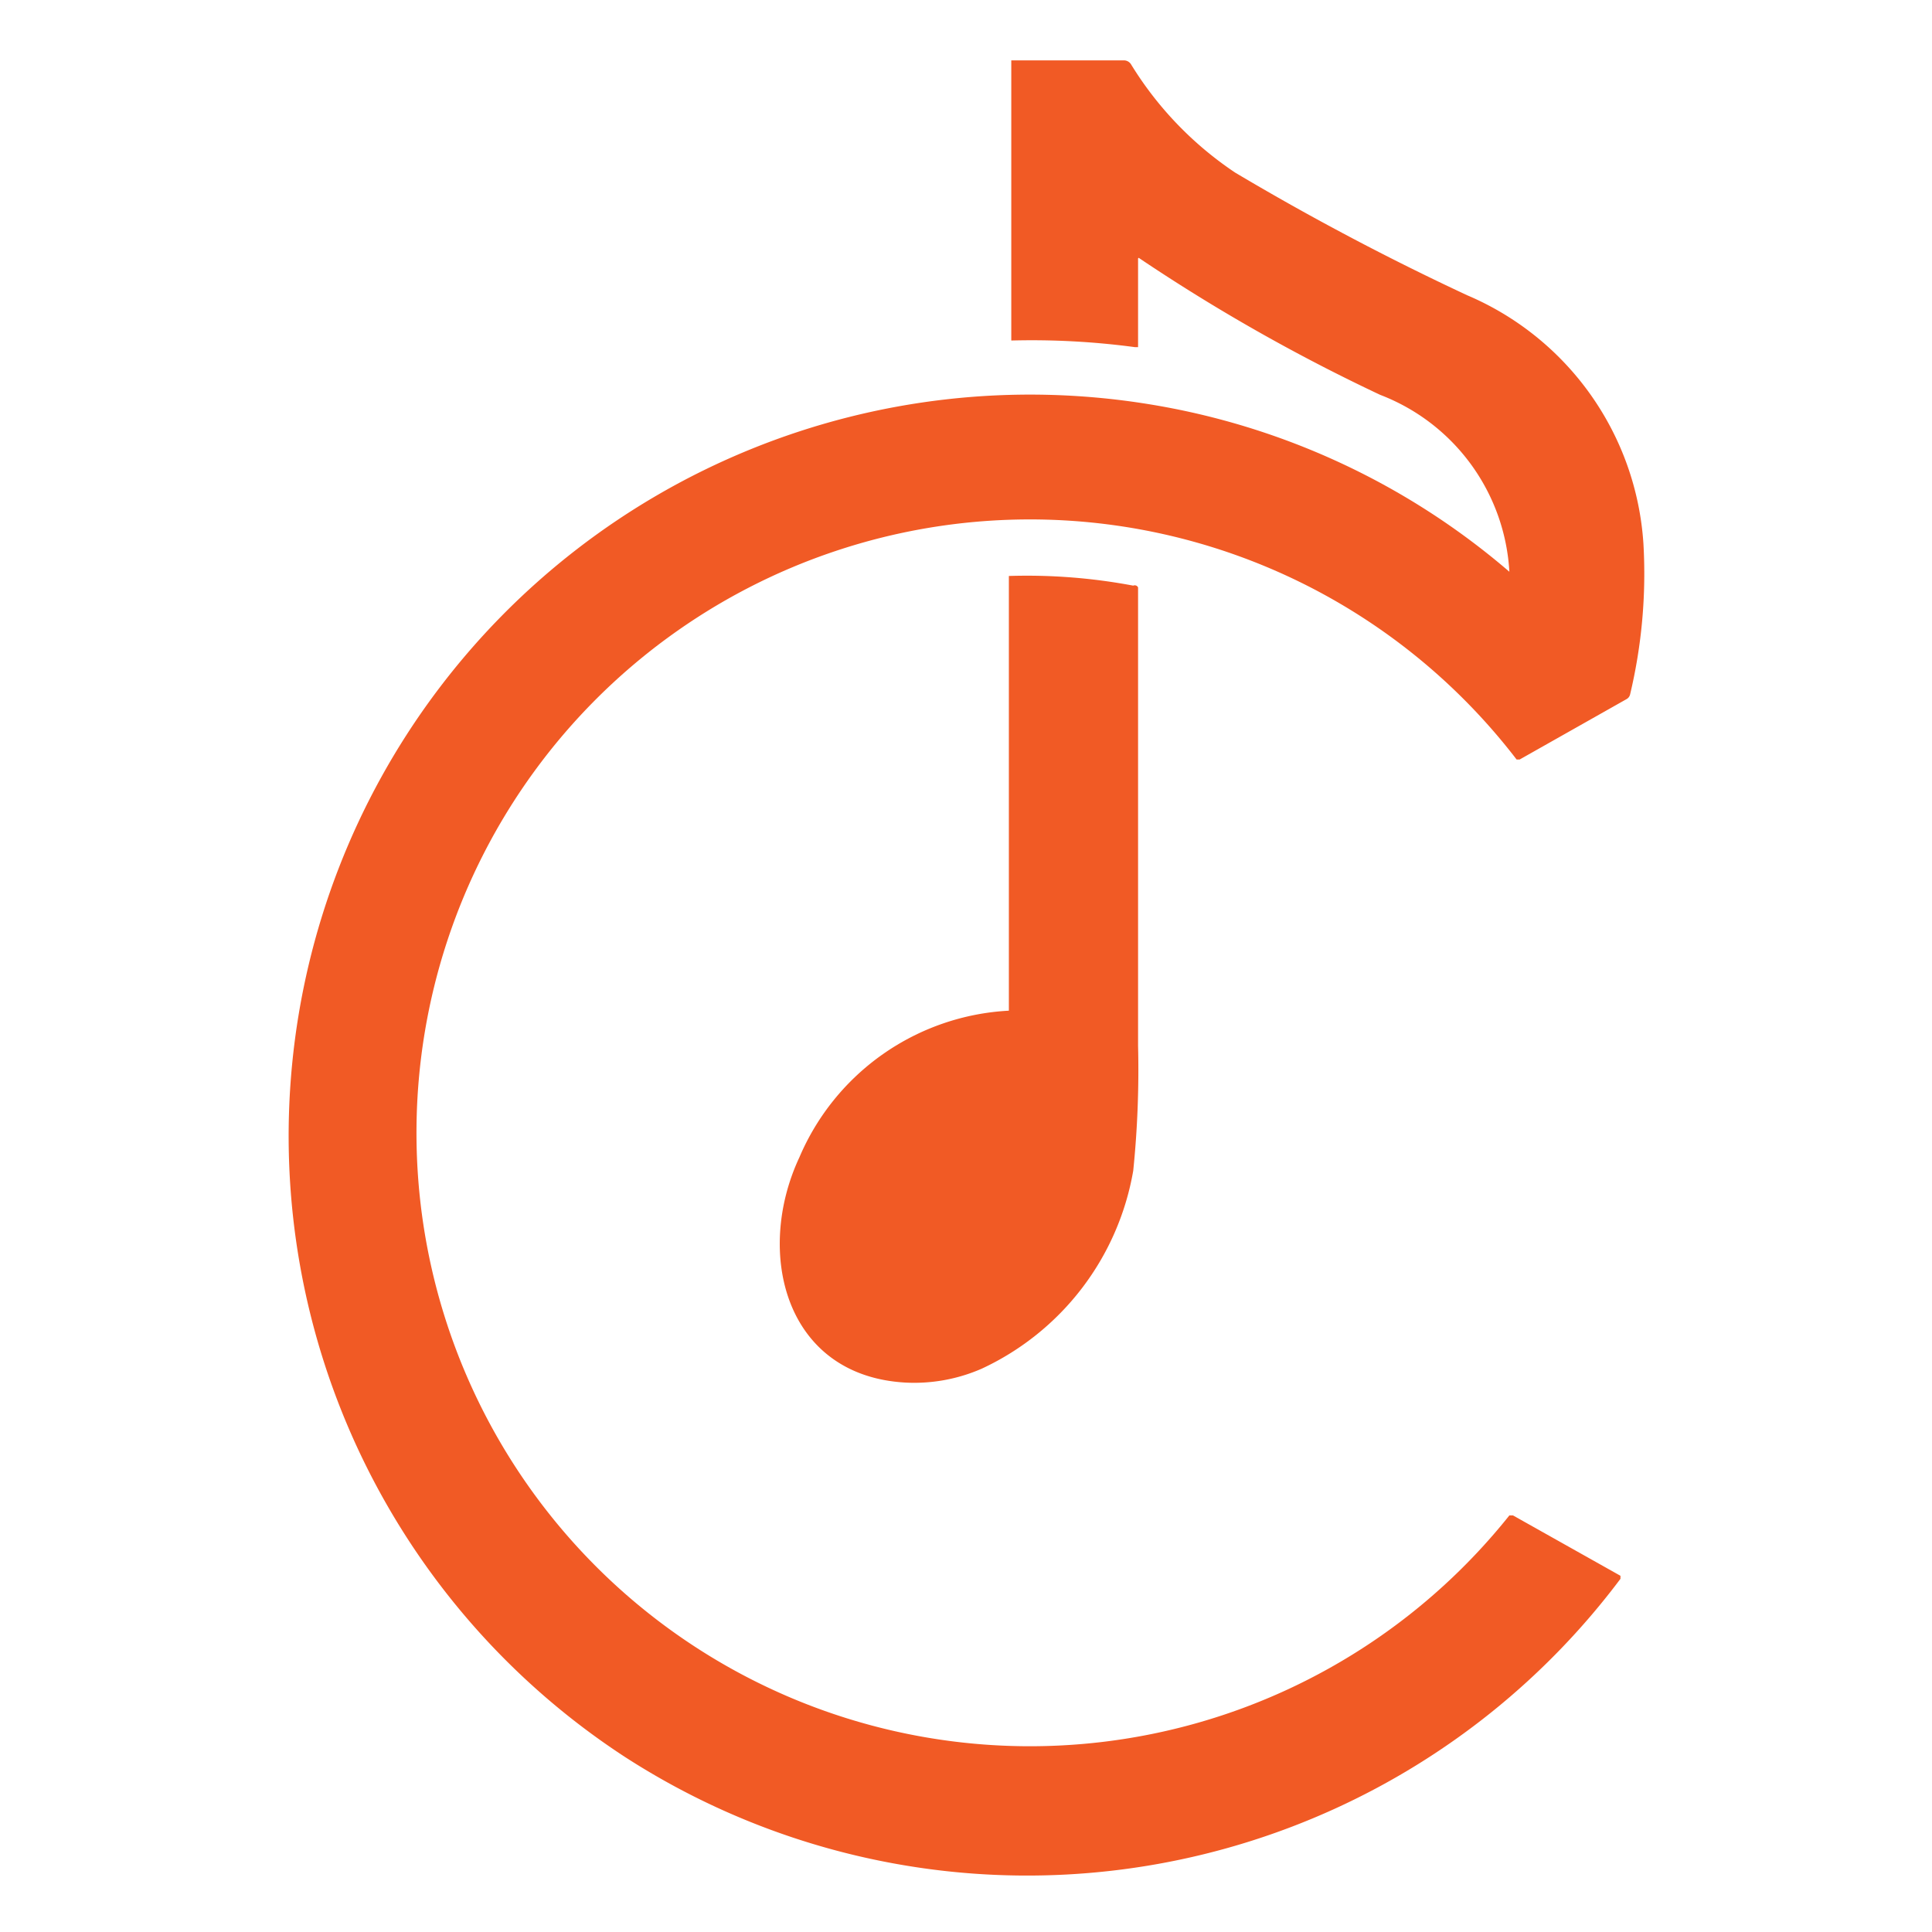 <svg viewBox="0 0 32 32" xmlns="http://www.w3.org/2000/svg" data-name="Capa 1" id="Capa_1"><defs><style>.cls-1{fill:#f15a25;}</style></defs><path d="M18.85,4.28V5.75a0,0,0,0,1-.05,0h0a12.87,12.87,0,0,0-2.05-.11,0,0,0,0,1,0,0h0V1a0,0,0,0,1,0,0h1.87a.14.14,0,0,1,.11.06,5.81,5.81,0,0,0,1.73,1.8A43.41,43.41,0,0,0,24.3,4.89,4.81,4.81,0,0,1,27.22,9,8.63,8.63,0,0,1,27,11.5a.12.12,0,0,1-.06.08l-1.77,1s0,0-.05,0A10.16,10.16,0,1,0,25,25.1a0,0,0,0,1,.06,0l1.78,1a0,0,0,0,1,0,.05h0A12.28,12.28,0,0,1,10.35,29.1,12.28,12.28,0,0,1,19,6.69a12.12,12.12,0,0,1,6,2.78h0a3.34,3.34,0,0,0-2.14-2.93,30.2,30.2,0,0,1-4-2.27h0Z" class="cls-1"></path><path d="M18.85,9.73v7.59a16.46,16.46,0,0,1-.08,2.07,4.45,4.45,0,0,1-2.51,3.28A2.79,2.79,0,0,1,15,22.9c-2-.11-2.5-2.15-1.76-3.73a4,4,0,0,1,3.47-2.43,0,0,0,0,0,0,0h0V9.54s0,0,0,0a9.49,9.49,0,0,1,2.06.16A.06.06,0,0,1,18.85,9.73Z" class="cls-1"></path></svg>